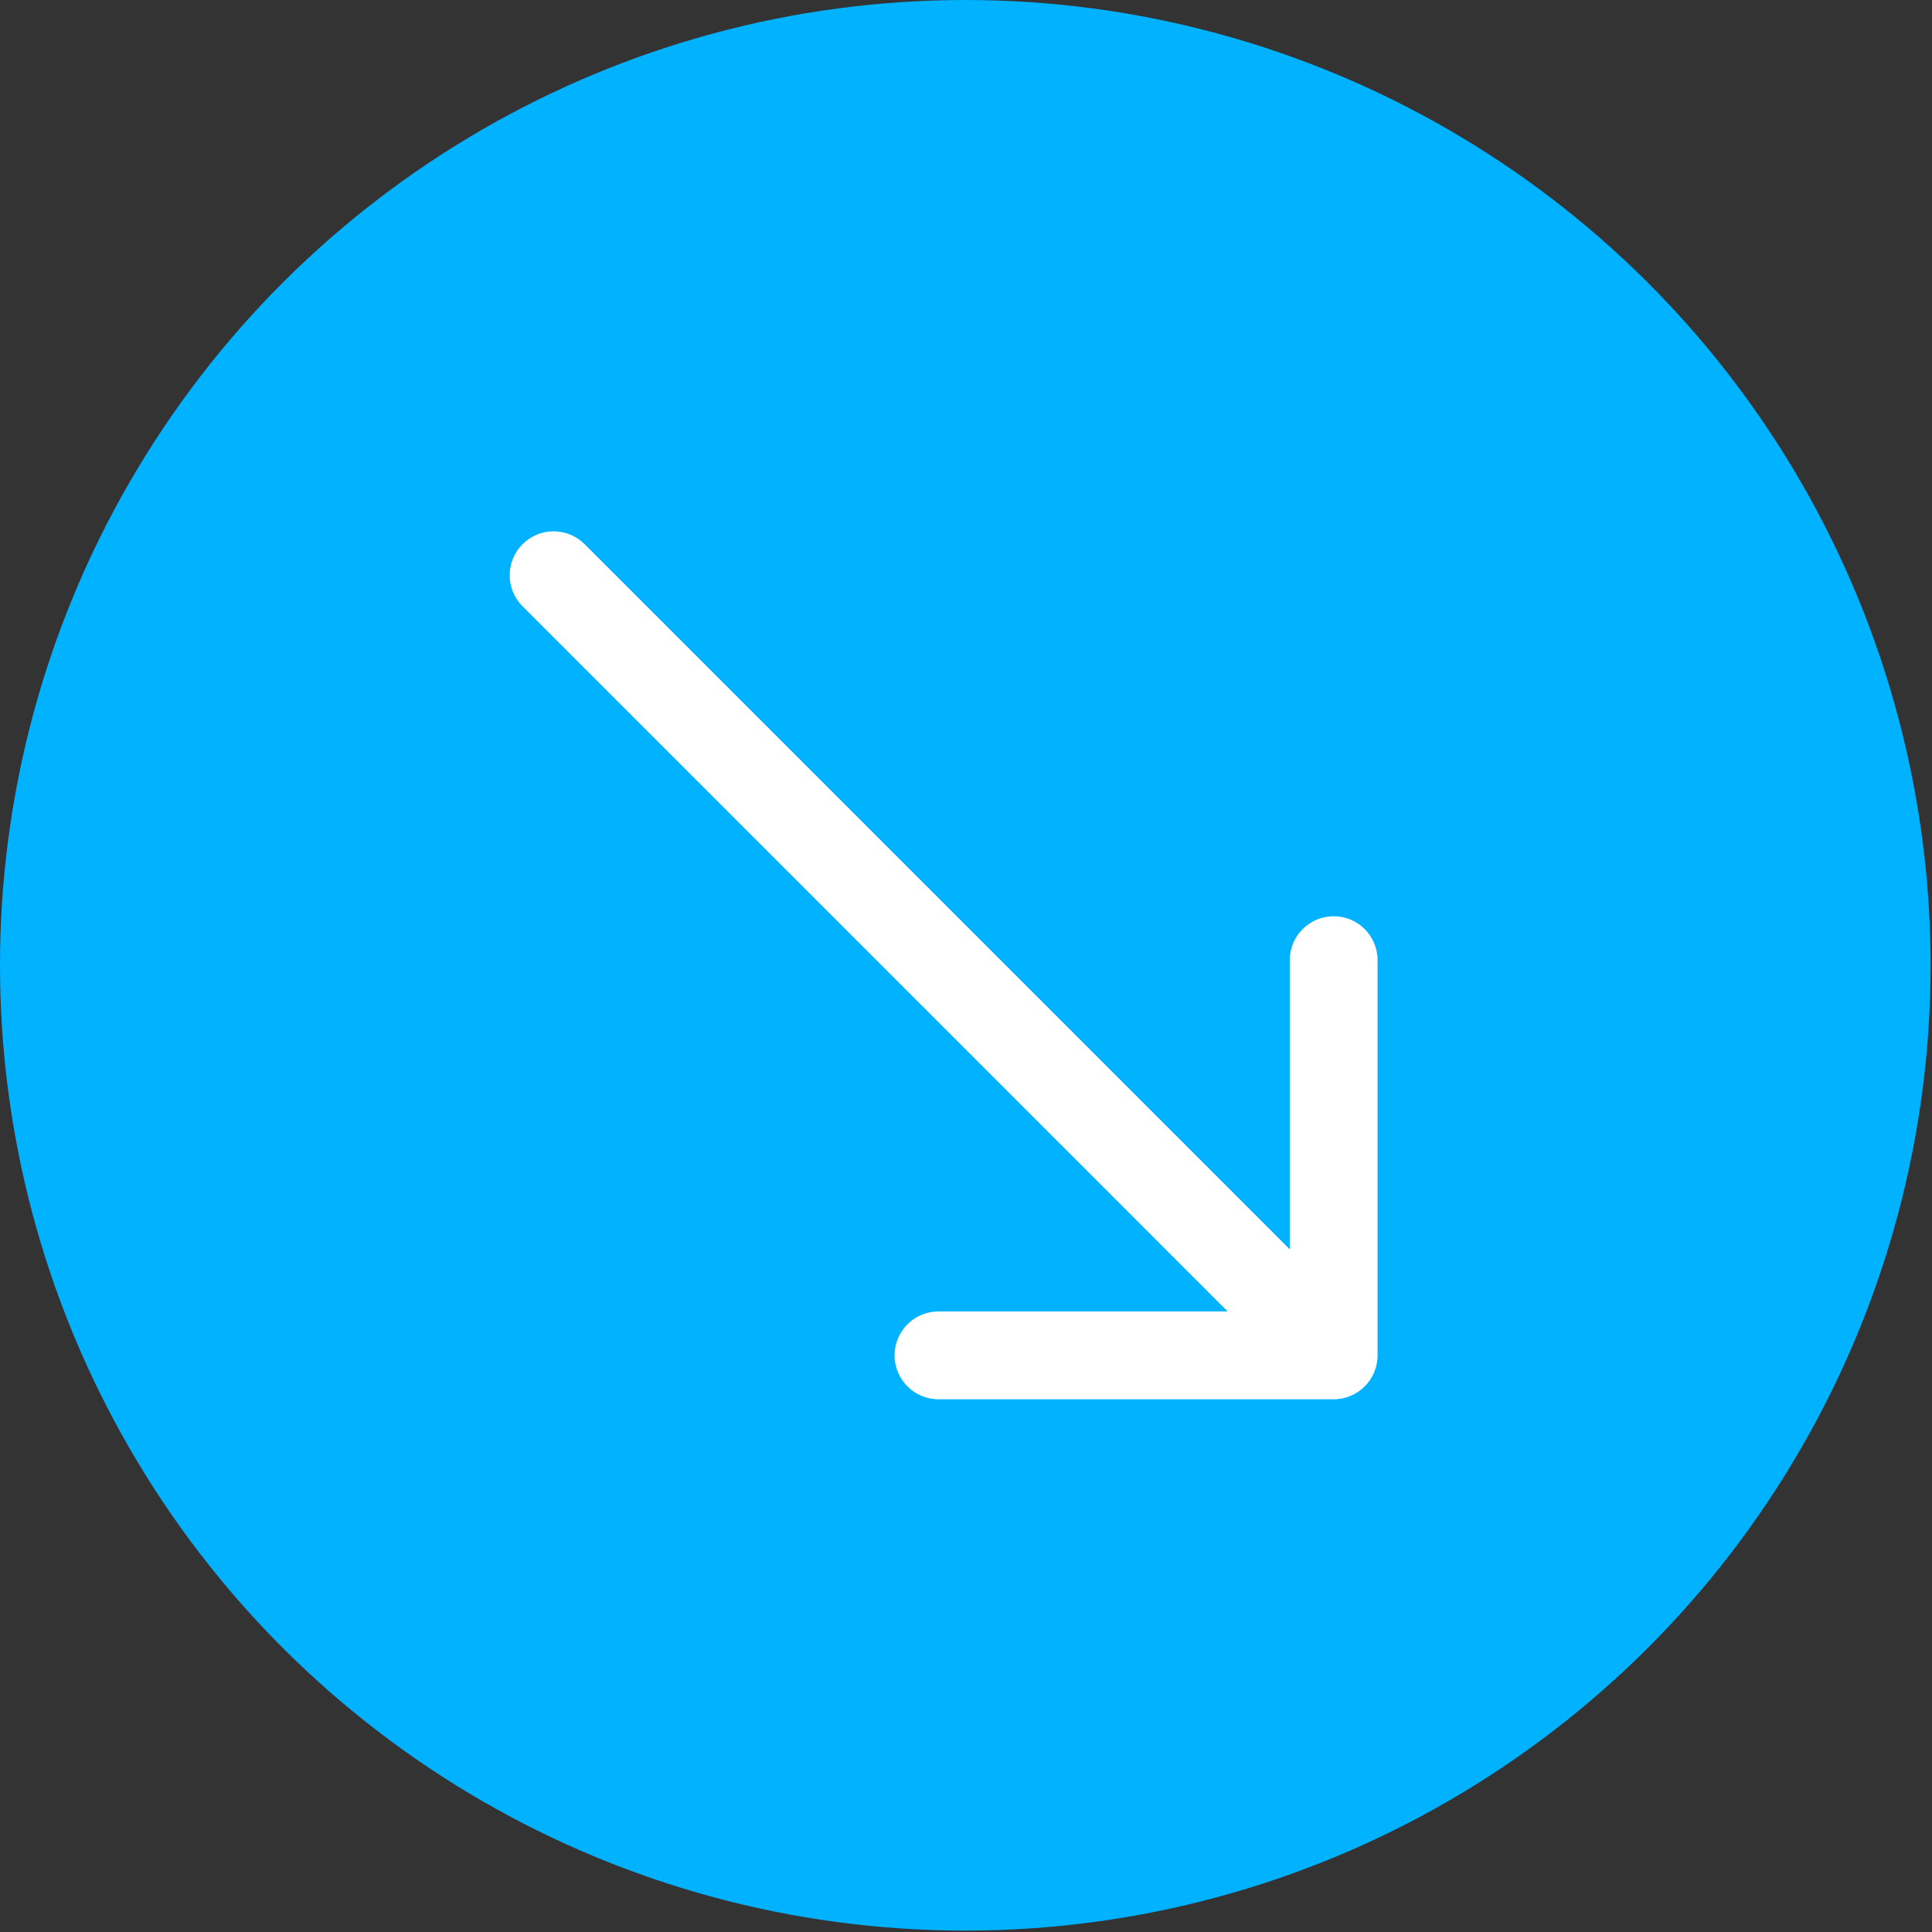 <?xml version="1.0" encoding="UTF-8"?> <svg xmlns="http://www.w3.org/2000/svg" width="66" height="66" viewBox="0 0 66 66" fill="none"><rect x="0" y="0" width="66" height="66" fill="#333333" stroke="none"/> <circle cx="32.976" cy="32.976" r="32.976" transform="rotate(90 32.976 32.976)" fill="#00B2FF"></circle> <path d="M19.972 18.591C19.386 18.005 18.436 18.005 17.851 18.591C17.265 19.177 17.265 20.127 17.851 20.712L19.972 18.591ZM45.56 47.801C46.388 47.801 47.06 47.129 47.06 46.301L47.06 32.801C47.06 31.972 46.388 31.301 45.56 31.301C44.731 31.301 44.06 31.972 44.06 32.801L44.06 44.801L32.06 44.801C31.232 44.801 30.56 45.472 30.56 46.301C30.56 47.129 31.232 47.801 32.06 47.801L45.56 47.801ZM17.851 20.712L44.499 47.361L46.621 45.24L19.972 18.591L17.851 20.712Z" fill="white"></path> </svg> 